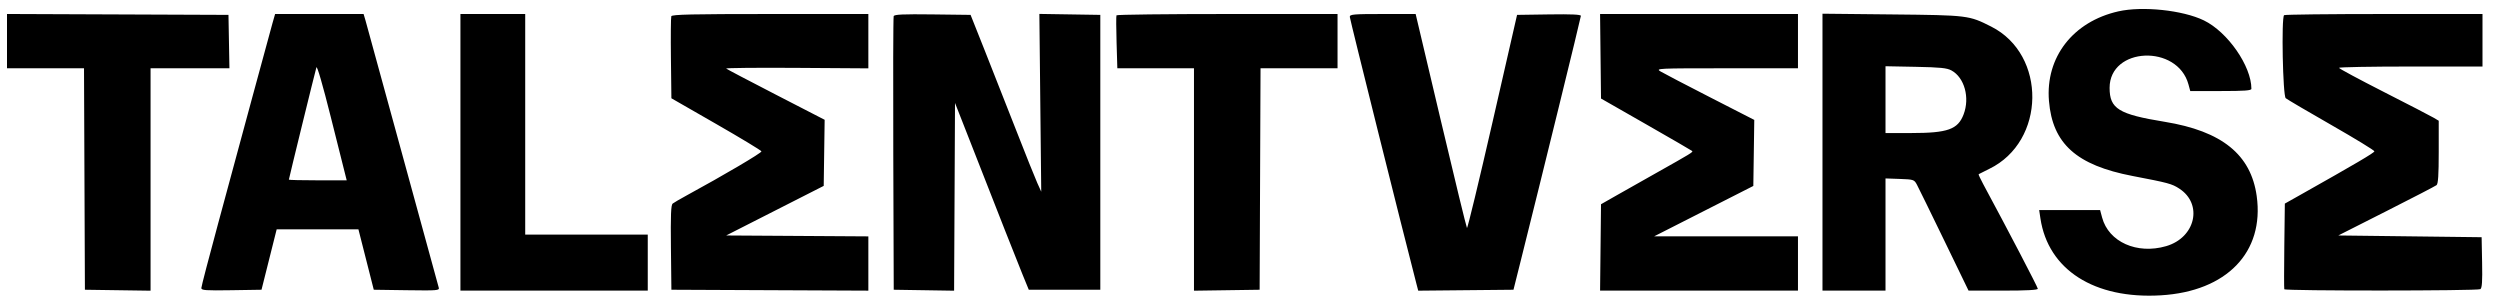<?xml version="1.0" encoding="UTF-8"?> <svg xmlns="http://www.w3.org/2000/svg" xmlns:xlink="http://www.w3.org/1999/xlink" id="svg" version="1.1" width="400" height="49.3" viewBox="0, 0, 400,49.3"><g id="svgg"><path id="path0" d="M338.936 1.819 C 331.674 3.460,327.257 9.162,327.834 16.151 C 328.399 22.991,332.236 26.435,341.211 28.157 C 346.950 29.257,347.496 29.405,348.681 30.173 C 352.507 32.654,351.284 38.017,346.581 39.384 C 341.919 40.740,337.382 38.712,336.337 34.805 L 336.018 33.613 331.143 33.613 L 326.267 33.613 326.466 34.939 C 327.699 43.165,335.092 47.887,345.741 47.251 C 356.268 46.623,362.320 40.355,361.073 31.373 C 360.152 24.733,355.507 20.982,346.359 19.490 C 338.979 18.287,337.538 17.400,337.536 14.062 C 337.531 7.506,348.400 7.036,350.157 13.515 L 350.442 14.566 355.333 14.566 C 359.140 14.566,360.224 14.486,360.224 14.205 C 360.224 10.572,356.425 5.108,352.616 3.262 C 349.238 1.626,342.796 0.946,338.936 1.819 M1.120 6.581 L 1.120 10.924 7.281 10.924 L 13.441 10.924 13.513 28.641 L 13.585 46.359 18.838 46.435 L 24.090 46.511 24.090 28.718 L 24.090 10.924 30.399 10.924 L 36.709 10.924 36.632 6.653 L 36.555 2.381 18.838 2.309 L 1.120 2.237 1.120 6.581 M43.596 3.711 C 43.364 4.520,41.914 9.846,40.374 15.546 C 38.834 21.246,36.368 30.356,34.893 35.789 C 33.419 41.222,32.213 45.857,32.213 46.090 C 32.213 46.452,32.890 46.501,37.028 46.435 L 41.842 46.359 42.861 42.297 C 43.421 40.063,43.967 37.889,44.074 37.465 L 44.268 36.695 50.808 36.695 L 57.348 36.695 58.576 41.527 L 59.804 46.359 65.077 46.435 C 70.014 46.506,70.340 46.479,70.198 46.015 C 70.114 45.742,67.514 36.254,64.421 24.930 C 61.327 13.606,58.656 3.869,58.485 3.291 L 58.175 2.241 51.096 2.241 L 44.017 2.241 43.596 3.711 M73.669 24.370 L 73.669 46.499 88.655 46.499 L 103.641 46.499 103.641 42.017 L 103.641 37.535 93.838 37.535 L 84.034 37.535 84.034 19.888 L 84.034 2.241 78.852 2.241 L 73.669 2.241 73.669 24.370 M107.409 2.597 C 107.334 2.793,107.306 5.826,107.348 9.338 L 107.423 15.723 114.588 19.836 C 118.528 22.099,121.788 24.069,121.832 24.216 C 121.901 24.445,115.827 28.023,109.804 31.303 C 108.803 31.848,107.823 32.419,107.628 32.572 C 107.355 32.786,107.290 34.411,107.348 39.604 L 107.423 46.359 123.179 46.431 L 138.936 46.503 138.936 42.162 L 138.936 37.821 127.562 37.748 L 116.188 37.675 123.990 33.709 L 131.793 29.742 131.869 24.454 L 131.944 19.166 124.166 15.160 C 119.887 12.957,116.298 11.071,116.190 10.970 C 116.082 10.868,121.156 10.819,127.465 10.860 L 138.936 10.937 138.936 6.589 L 138.936 2.241 123.241 2.241 C 110.800 2.241,107.517 2.315,107.409 2.597 M142.988 2.586 C 142.913 2.781,142.885 12.710,142.925 24.650 L 142.997 46.359 147.827 46.435 L 152.656 46.512 152.729 31.493 L 152.801 16.475 153.832 19.092 C 155.284 22.777,158.838 31.840,160.845 36.975 C 161.778 39.363,163.006 42.451,163.573 43.838 L 164.605 46.359 170.328 46.359 L 176.050 46.359 176.050 24.370 L 176.050 2.381 171.174 2.304 L 166.298 2.227 166.448 16.450 L 166.598 30.672 165.965 29.272 C 165.617 28.501,164.101 24.720,162.597 20.868 C 161.092 17.017,158.833 11.282,157.577 8.123 L 155.293 2.381 149.208 2.305 C 144.493 2.247,143.093 2.310,142.988 2.586 M178.637 2.451 C 178.577 2.567,178.584 4.520,178.651 6.793 L 178.774 10.924 184.905 10.924 L 191.036 10.924 191.036 28.718 L 191.036 46.511 196.289 46.435 L 201.541 46.359 201.613 28.641 L 201.685 10.924 207.845 10.924 L 214.006 10.924 214.006 6.583 L 214.006 2.241 196.375 2.241 C 186.678 2.241,178.696 2.335,178.637 2.451 M215.966 2.696 C 215.966 3.033,224.546 37.400,226.640 45.453 L 226.915 46.508 234.536 46.433 L 242.157 46.359 243.315 41.737 C 246.649 28.427,252.941 2.807,252.941 2.538 C 252.941 2.320,251.424 2.251,247.835 2.305 L 242.730 2.381 238.806 19.528 C 236.647 28.958,234.807 36.584,234.715 36.474 C 234.624 36.364,232.739 28.617,230.526 19.258 L 226.504 2.241 221.235 2.241 C 216.561 2.241,215.966 2.292,215.966 2.696 M256.087 9.002 L 256.162 15.764 263.388 19.893 C 267.362 22.164,270.678 24.086,270.756 24.164 C 270.919 24.327,270.488 24.589,265.126 27.603 C 262.969 28.815,260.070 30.453,258.683 31.243 L 256.162 32.679 256.088 39.589 L 256.013 46.499 271.844 46.499 L 287.675 46.499 287.675 42.157 L 287.675 37.815 276.168 37.815 L 264.661 37.815 272.596 33.784 L 280.532 29.752 280.608 24.469 L 280.684 19.186 273.605 15.563 C 269.712 13.571,266.148 11.712,265.686 11.433 C 264.866 10.939,265.123 10.926,276.261 10.925 L 287.675 10.924 287.675 6.583 L 287.675 2.241 271.844 2.241 L 256.012 2.241 256.087 9.002 M291.597 24.345 L 291.597 46.499 296.639 46.499 L 301.681 46.499 301.681 37.524 L 301.681 28.549 303.968 28.630 C 306.189 28.709,306.269 28.736,306.708 29.552 C 306.957 30.014,308.916 34.016,311.063 38.445 L 314.967 46.499 320.509 46.499 C 324.252 46.499,326.050 46.402,326.050 46.199 C 326.050 45.957,321.293 36.842,317.308 29.449 C 316.863 28.623,316.536 27.914,316.582 27.874 C 316.629 27.834,317.394 27.449,318.284 27.018 C 327.321 22.634,327.509 8.755,318.593 4.255 C 315.015 2.449,314.915 2.437,302.731 2.309 L 291.597 2.192 291.597 24.345 M365.453 2.428 C 365.002 2.879,365.249 15.323,365.717 15.711 C 365.964 15.917,369.261 17.855,373.043 20.017 C 376.824 22.180,379.912 24.067,379.904 24.210 C 379.890 24.441,376.863 26.222,368.151 31.126 L 365.574 32.576 365.490 39.327 C 365.444 43.040,365.443 46.169,365.487 46.279 C 365.600 46.561,396.418 46.547,396.857 46.265 C 397.126 46.092,397.196 45.039,397.137 41.995 L 397.059 37.955 385.592 37.815 L 374.126 37.675 381.811 33.788 C 386.038 31.651,389.653 29.776,389.846 29.623 C 390.103 29.418,390.196 28.005,390.196 24.331 L 390.196 19.319 389.379 18.833 C 388.930 18.566,385.340 16.709,381.402 14.706 C 377.464 12.703,374.240 10.970,374.236 10.854 C 374.233 10.739,379.398 10.644,385.714 10.644 L 397.199 10.644 397.199 6.443 L 397.199 2.241 381.419 2.241 C 372.740 2.241,365.556 2.325,365.453 2.428 M55.278 28.081 L 55.473 28.852 50.846 28.852 C 48.301 28.852,46.218 28.803,46.218 28.744 C 46.218 28.587,50.424 11.442,50.624 10.784 C 50.728 10.443,51.632 13.562,52.938 18.768 C 54.118 23.466,55.170 27.658,55.278 28.081 M312.233 11.271 C 314.315 12.408,315.201 15.622,314.175 18.310 C 313.260 20.706,311.633 21.285,305.812 21.287 L 301.681 21.289 301.681 15.943 L 301.681 10.598 306.513 10.692 C 310.440 10.769,311.511 10.877,312.233 11.271 " stroke="none" fill="#000000" fill-rule="evenodd"></path></g></svg> 